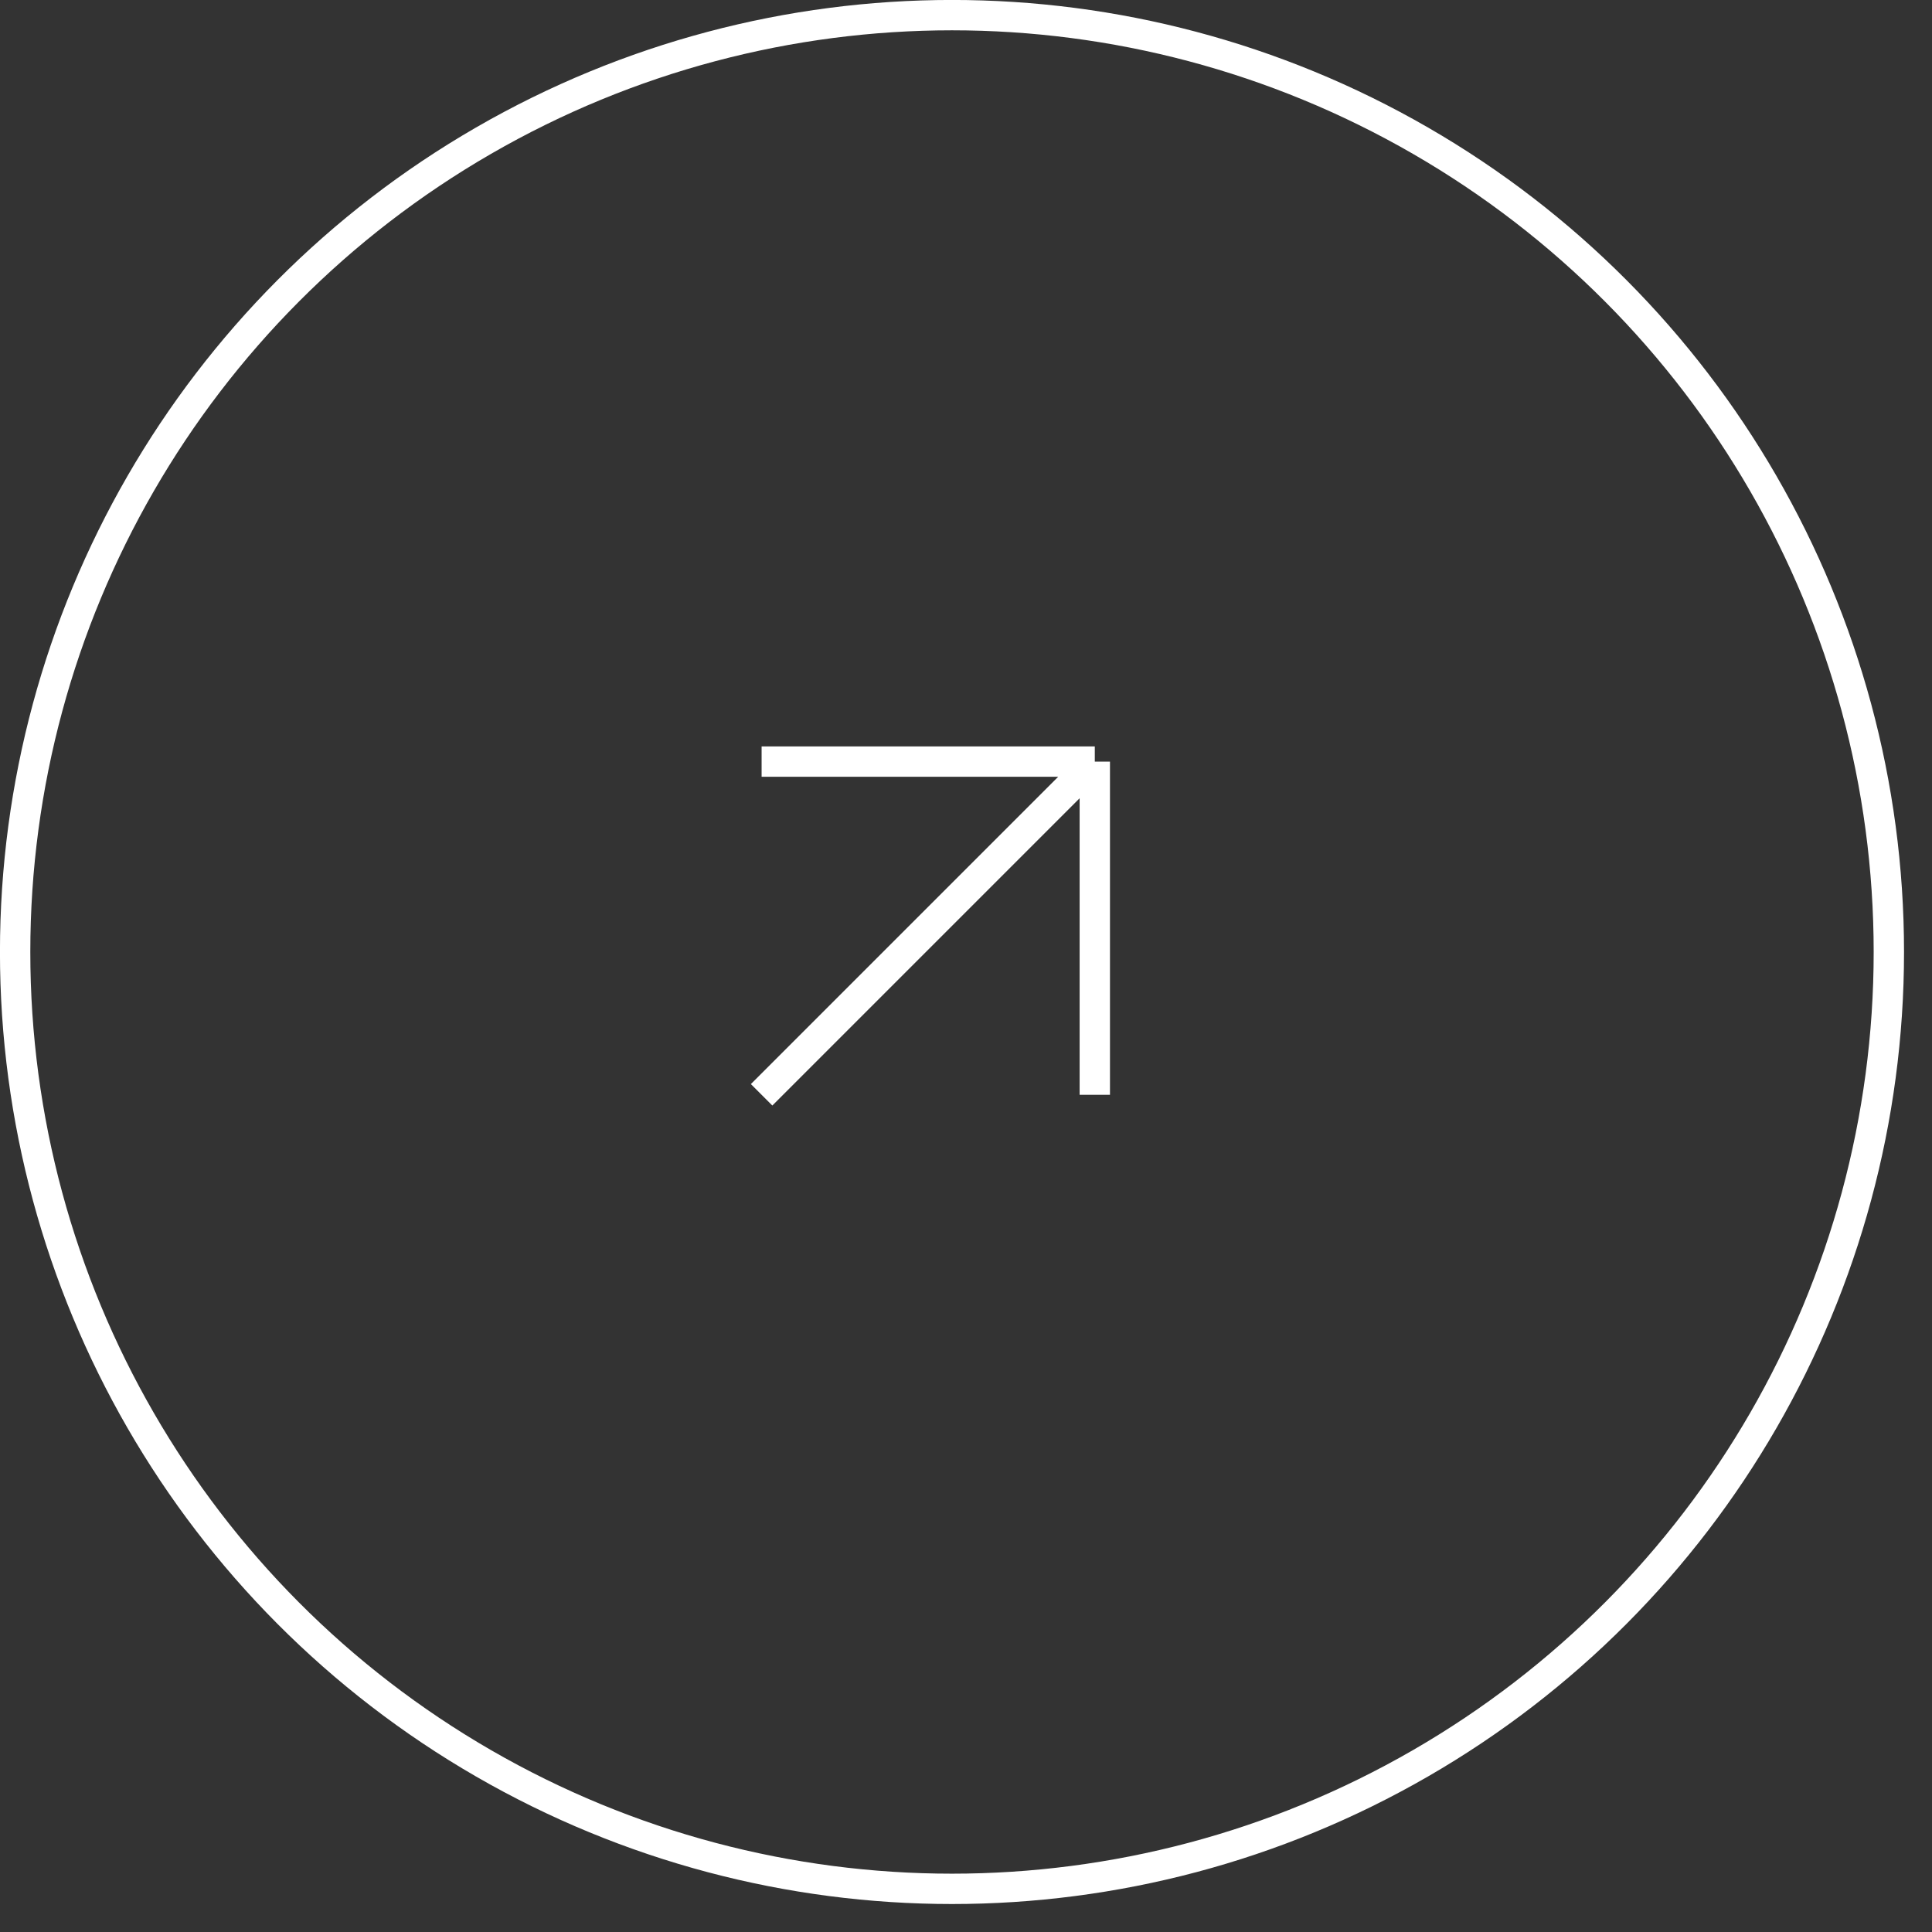 <?xml version="1.0" encoding="utf-8"?>
<svg xmlns="http://www.w3.org/2000/svg" fill="none" height="100%" overflow="visible" preserveAspectRatio="none" style="display: block;" viewBox="0 0 48 48" width="100%">
<rect x="0" y="0" width="48" height="48" fill="#333333" stroke="none"/>
<g id="Icon Container">
<circle cx="23.652" cy="23.652" id="Ellipse 147" r="23.276" stroke="white" stroke-width="0.754"/>
<path d="M18.922 18.922H27.2M27.2 18.922V27.2M27.2 18.922L18.922 27.2" id="Rectangle 227" stroke="white" stroke-width="0.754"/>
</g>
</svg>